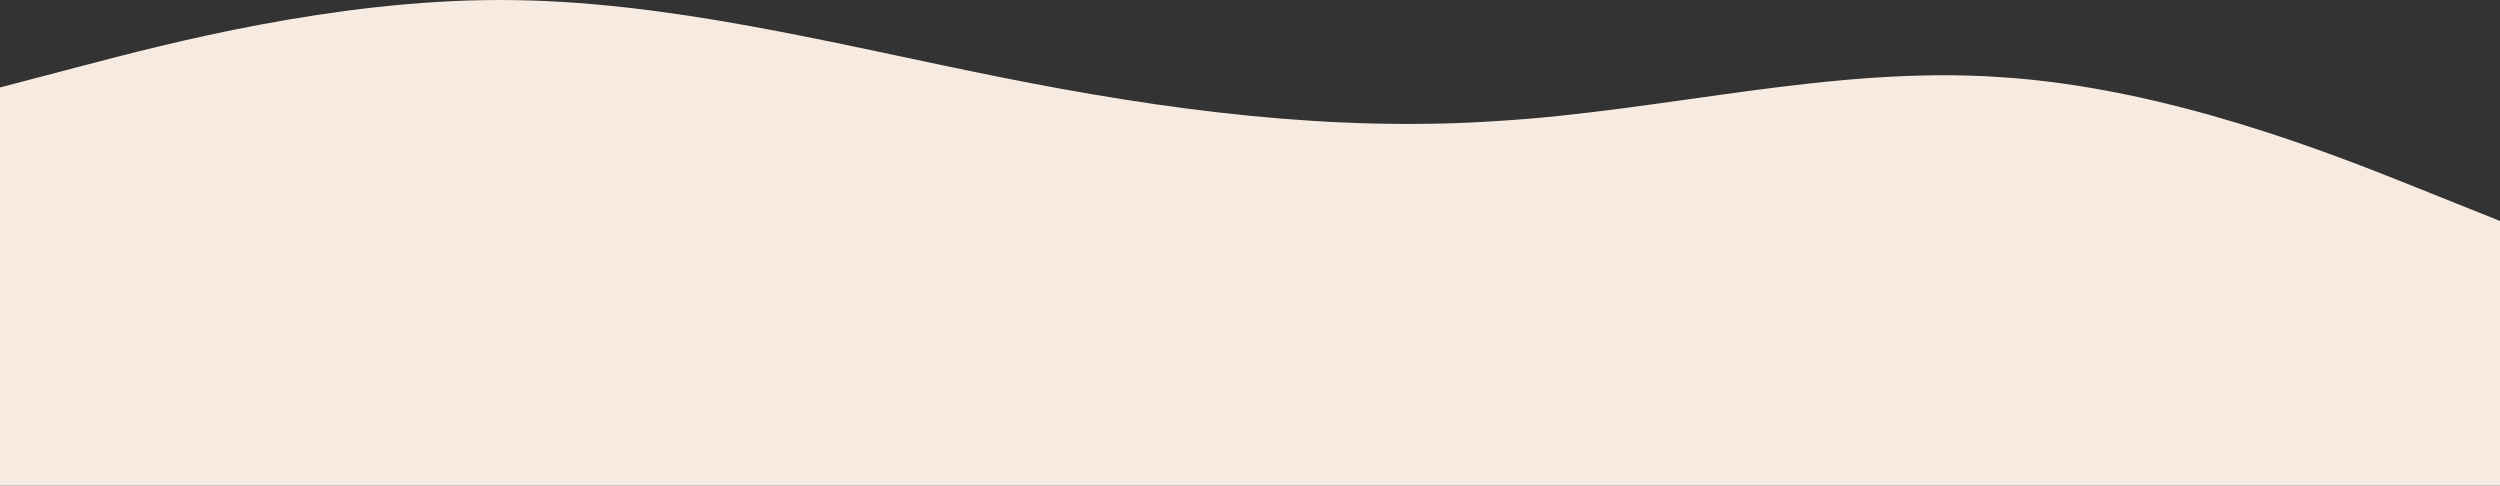 <?xml version="1.0" encoding="UTF-8"?> <svg xmlns="http://www.w3.org/2000/svg" width="1920" height="373" viewBox="0 0 1920 373" fill="none"><rect x="0" y="0" width="1920" height="373" fill="#333333" stroke="none"/> <path fill-rule="evenodd" clip-rule="evenodd" d="M0 67.175L64 50.382C128 33.588 256 0 384 0C512 0 640 33.588 768 59.22C896 84.853 1024 101.647 1152 92.808C1280 84.853 1408 50.382 1536 59.22C1664 67.175 1792 118.441 1856 144.073L1920 169.706V373H1856C1792 373 1664 373 1536 373C1408 373 1280 373 1152 373C1024 373 896 373 768 373C640 373 512 373 384 373C256 373 128 373 64 373H0V67.175Z" fill="#F7EAE0"></path> </svg> 